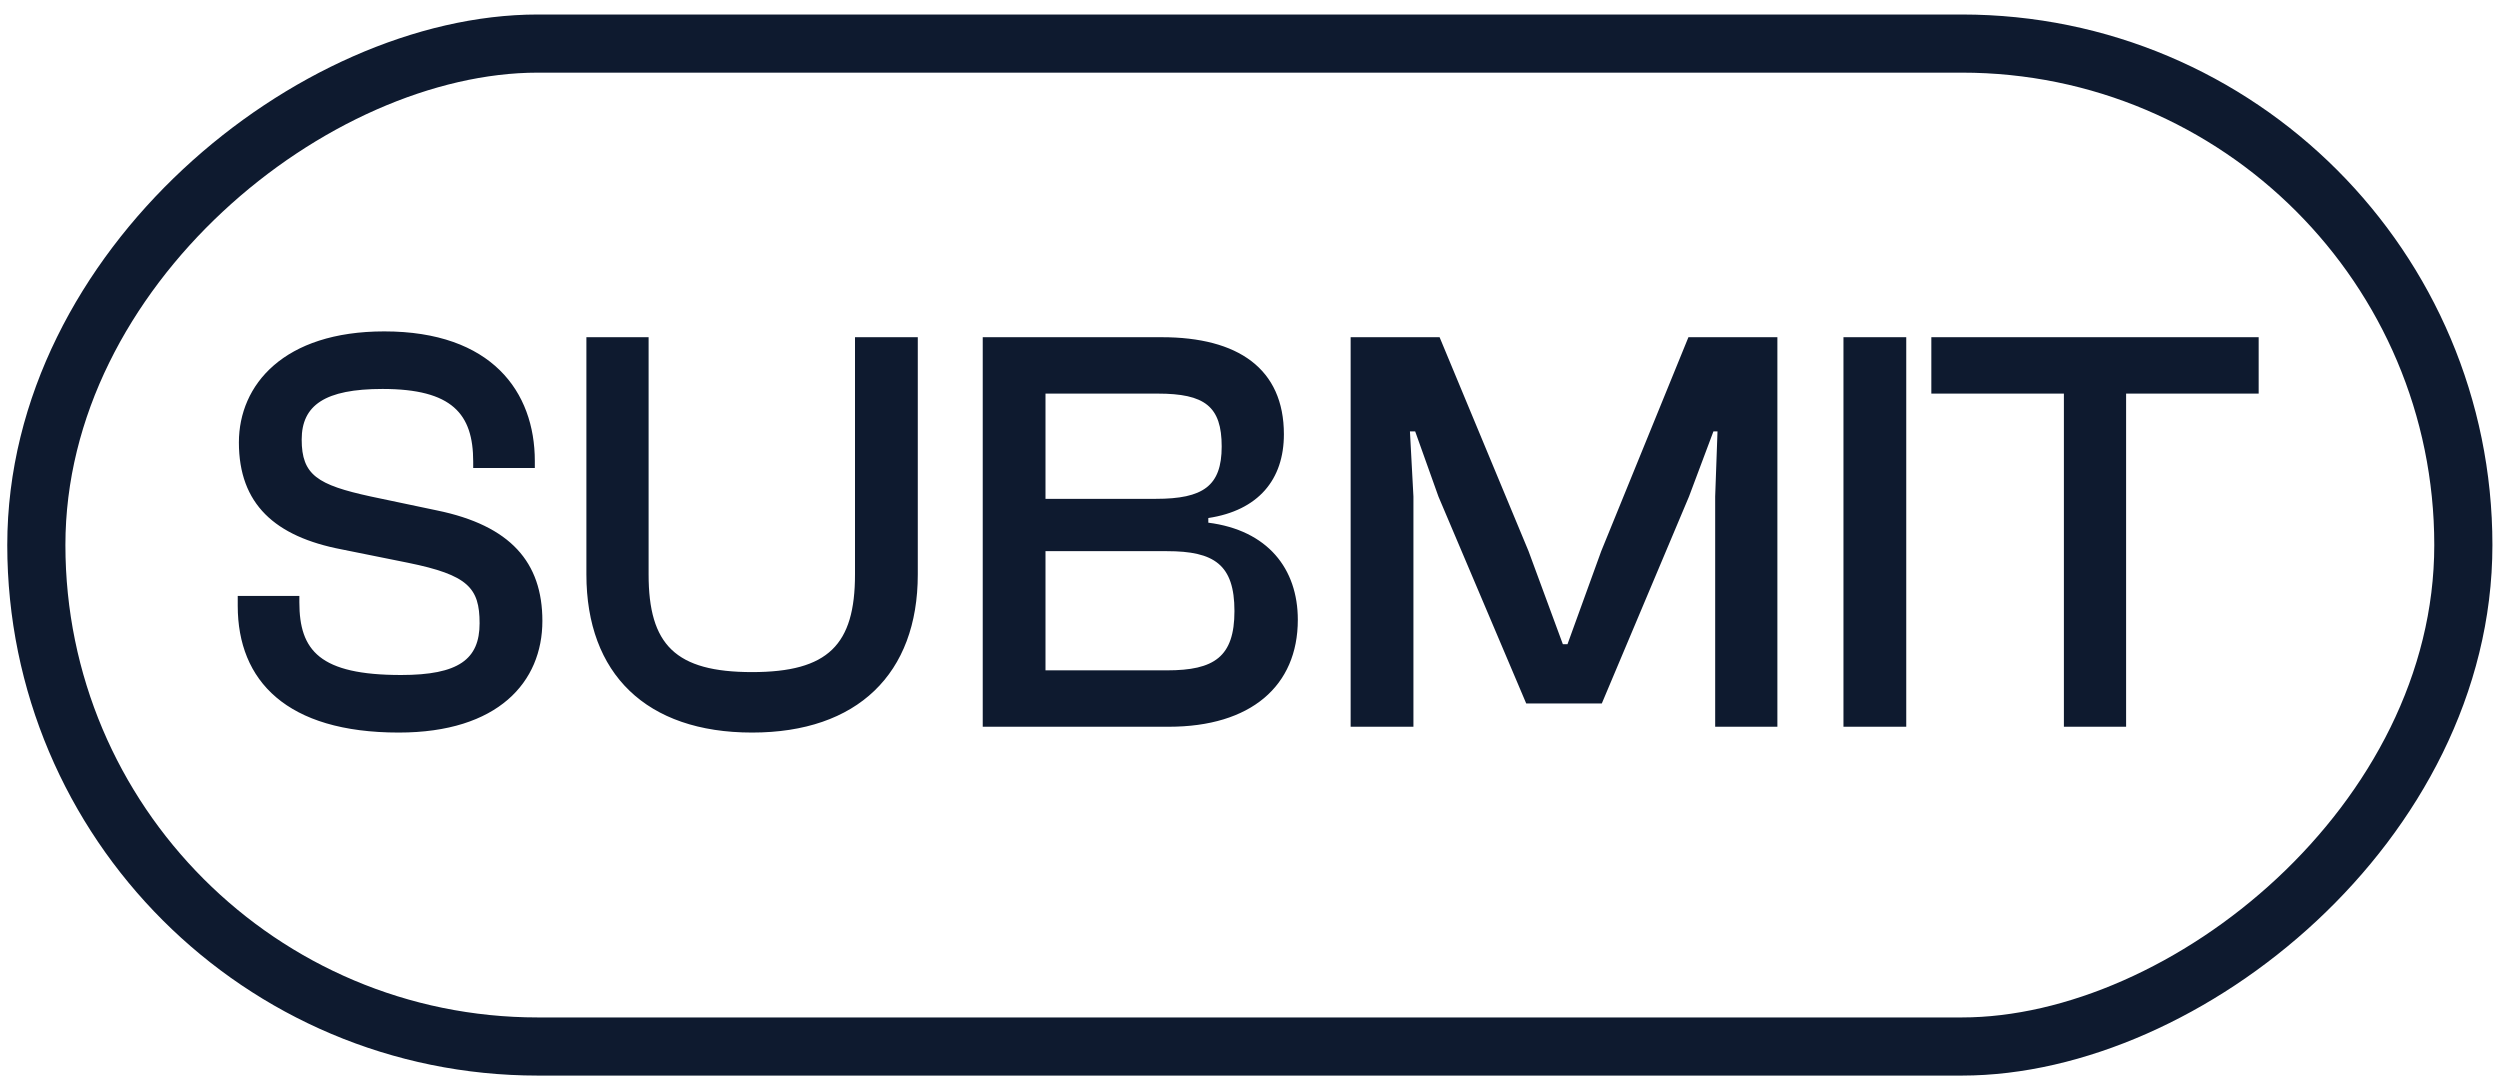 <svg width="86" height="37" viewBox="0 0 86 37" fill="none" xmlns="http://www.w3.org/2000/svg">
<rect x="1.25" y="36" width="34.501" height="83.489" rx="17.251" transform="rotate(-90 1.25 36)" stroke="#0E1A2F" stroke-width="2"/>
<path d="M13.718 25.2C9.858 25.2 8.178 23.42 8.178 20.84V20.5H10.298V20.72C10.298 22.38 10.998 23.22 13.798 23.22C15.778 23.22 16.498 22.68 16.498 21.44C16.498 20.22 16.098 19.78 14.038 19.36L11.758 18.9C9.458 18.46 8.218 17.34 8.218 15.22C8.218 13.24 9.758 11.4 13.218 11.4C16.918 11.4 18.398 13.48 18.398 15.86V16.1H16.278V15.88C16.278 14.24 15.558 13.38 13.158 13.38C11.178 13.38 10.378 13.94 10.378 15.12C10.378 16.34 10.918 16.68 12.758 17.08L15.038 17.56C17.558 18.08 18.658 19.34 18.658 21.36C18.658 23.46 17.138 25.2 13.718 25.2ZM25.872 25.2C22.232 25.2 20.172 23.18 20.172 19.76V11.6H22.312V19.76C22.312 22.18 23.232 23.12 25.872 23.12C28.492 23.12 29.412 22.18 29.412 19.76V11.6H31.572V19.76C31.572 23.18 29.492 25.2 25.872 25.2ZM40.206 25H33.806V11.6H39.965C42.586 11.6 44.166 12.68 44.166 14.94C44.166 16.5 43.285 17.56 41.566 17.82V17.98C43.605 18.24 44.645 19.56 44.645 21.32C44.645 23.6 43.026 25 40.206 25ZM35.965 13.54V17.16H39.766C41.386 17.16 42.026 16.72 42.026 15.36C42.026 13.98 41.446 13.54 39.825 13.54H35.965ZM35.965 18.96V23.06H40.145C41.766 23.06 42.465 22.6 42.465 21.02C42.465 19.42 41.766 18.96 40.145 18.96H35.965ZM48.622 25H46.462V11.6H49.522L52.582 18.96L53.762 22.16H53.922L55.082 18.96L58.082 11.6H61.142V25H59.002V17.08L59.082 14.84H58.942L58.102 17.08L55.102 24.2H52.502L49.482 17.08L48.682 14.84H48.502L48.622 17.08V25ZM65.575 25H63.415V11.6H65.575V25ZM73.138 25H70.998V13.54H66.438V11.6H77.698V13.54H73.138V25Z" fill="#0E1A2F"/>
</svg>

